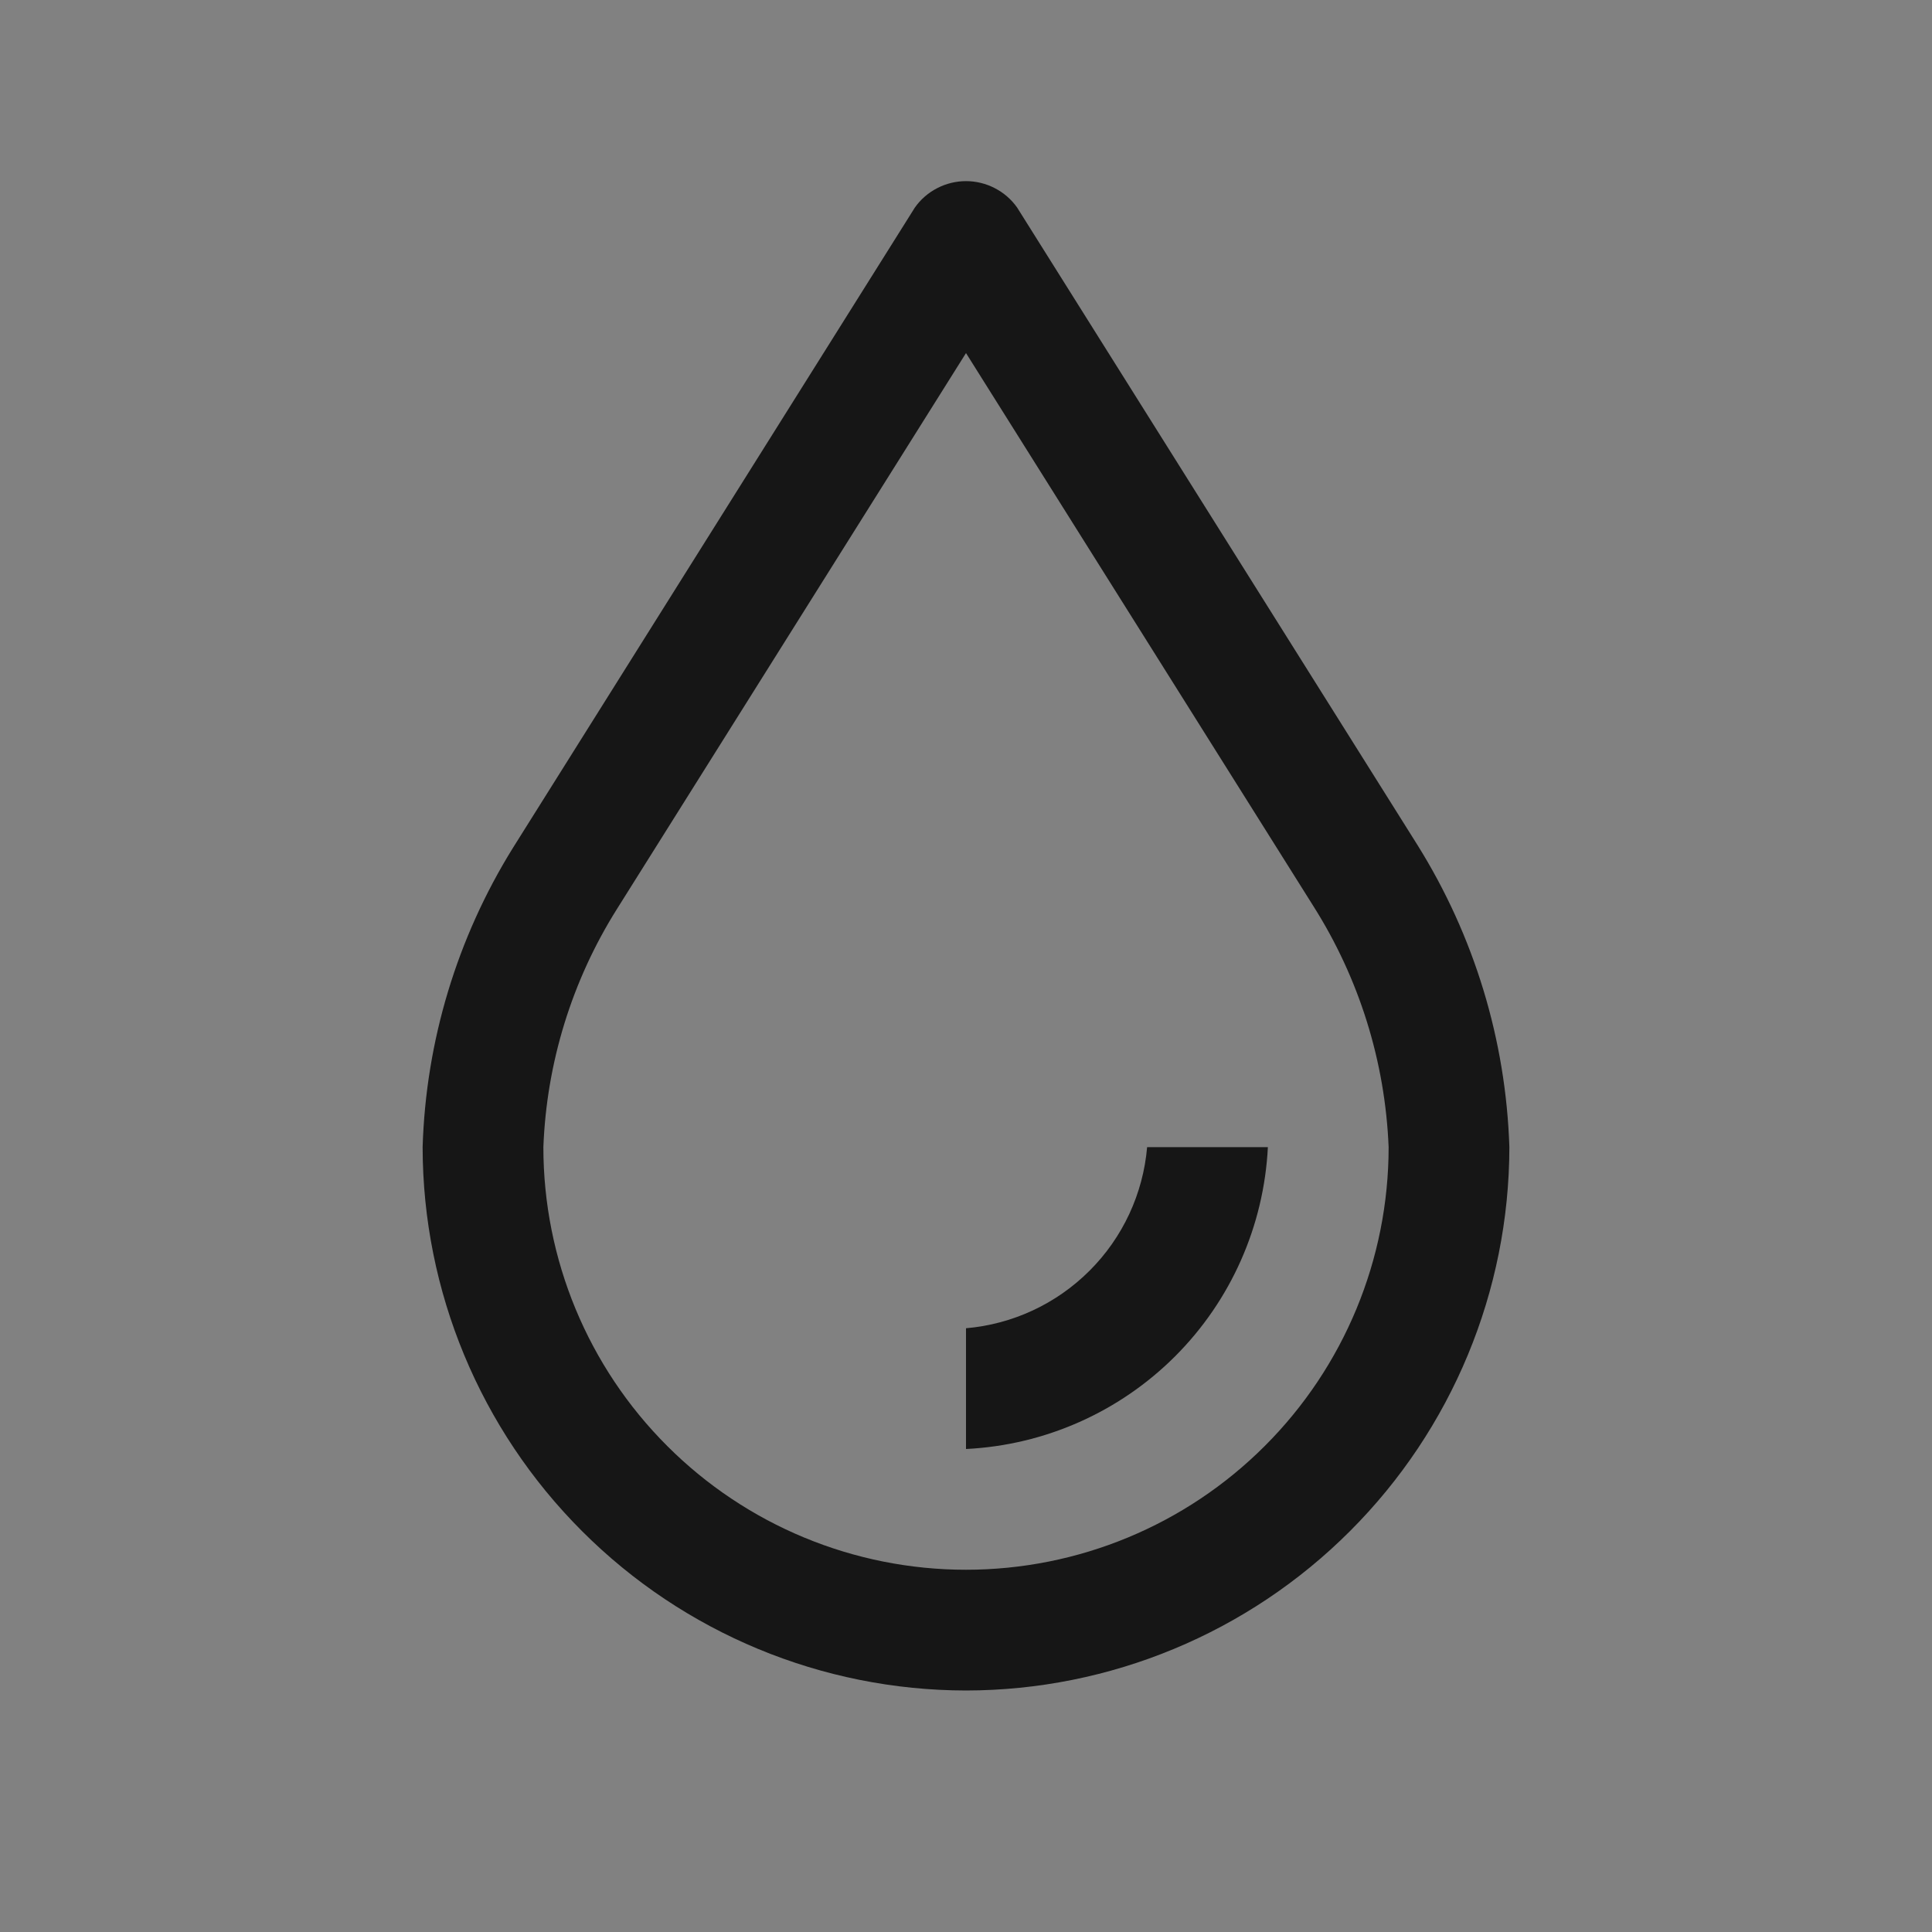 <svg width="24" height="24" viewBox="0 0 24 24" fill="none" xmlns="http://www.w3.org/2000/svg">
<rect x="0" y="0" width="24" height="24" fill="#808080" stroke="none"/>
<rect width="24" height="24" fill="white" fill-opacity="0.01" style="mix-blend-mode:multiply"/>
<path d="M12 18V16.5C12.58 16.45 13.123 16.197 13.535 15.785C13.947 15.374 14.2 14.83 14.25 14.25H15.75C15.701 15.229 15.291 16.155 14.598 16.848C13.905 17.541 12.979 17.952 12 18Z" fill="#161616"/>
<path d="M12 21C10.21 20.998 8.495 20.286 7.23 19.02C5.964 17.755 5.252 16.04 5.25 14.25C5.29 12.934 5.677 11.652 6.371 10.534L11.365 2.578C11.437 2.476 11.532 2.394 11.643 2.337C11.753 2.28 11.876 2.25 12 2.25C12.124 2.25 12.247 2.28 12.357 2.337C12.468 2.394 12.563 2.476 12.635 2.578L17.607 10.495C18.313 11.624 18.707 12.919 18.75 14.25C18.748 16.04 18.036 17.755 16.77 19.02C15.505 20.286 13.79 20.998 12 21ZM12 4.386L7.664 11.292C7.105 12.181 6.79 13.201 6.75 14.25C6.75 15.643 7.303 16.978 8.288 17.962C9.272 18.947 10.608 19.5 12 19.5C13.392 19.5 14.728 18.947 15.712 17.962C16.697 16.978 17.25 15.643 17.25 14.25C17.207 13.186 16.884 12.153 16.314 11.254L12 4.386Z" fill="#161616"/>
</svg>
